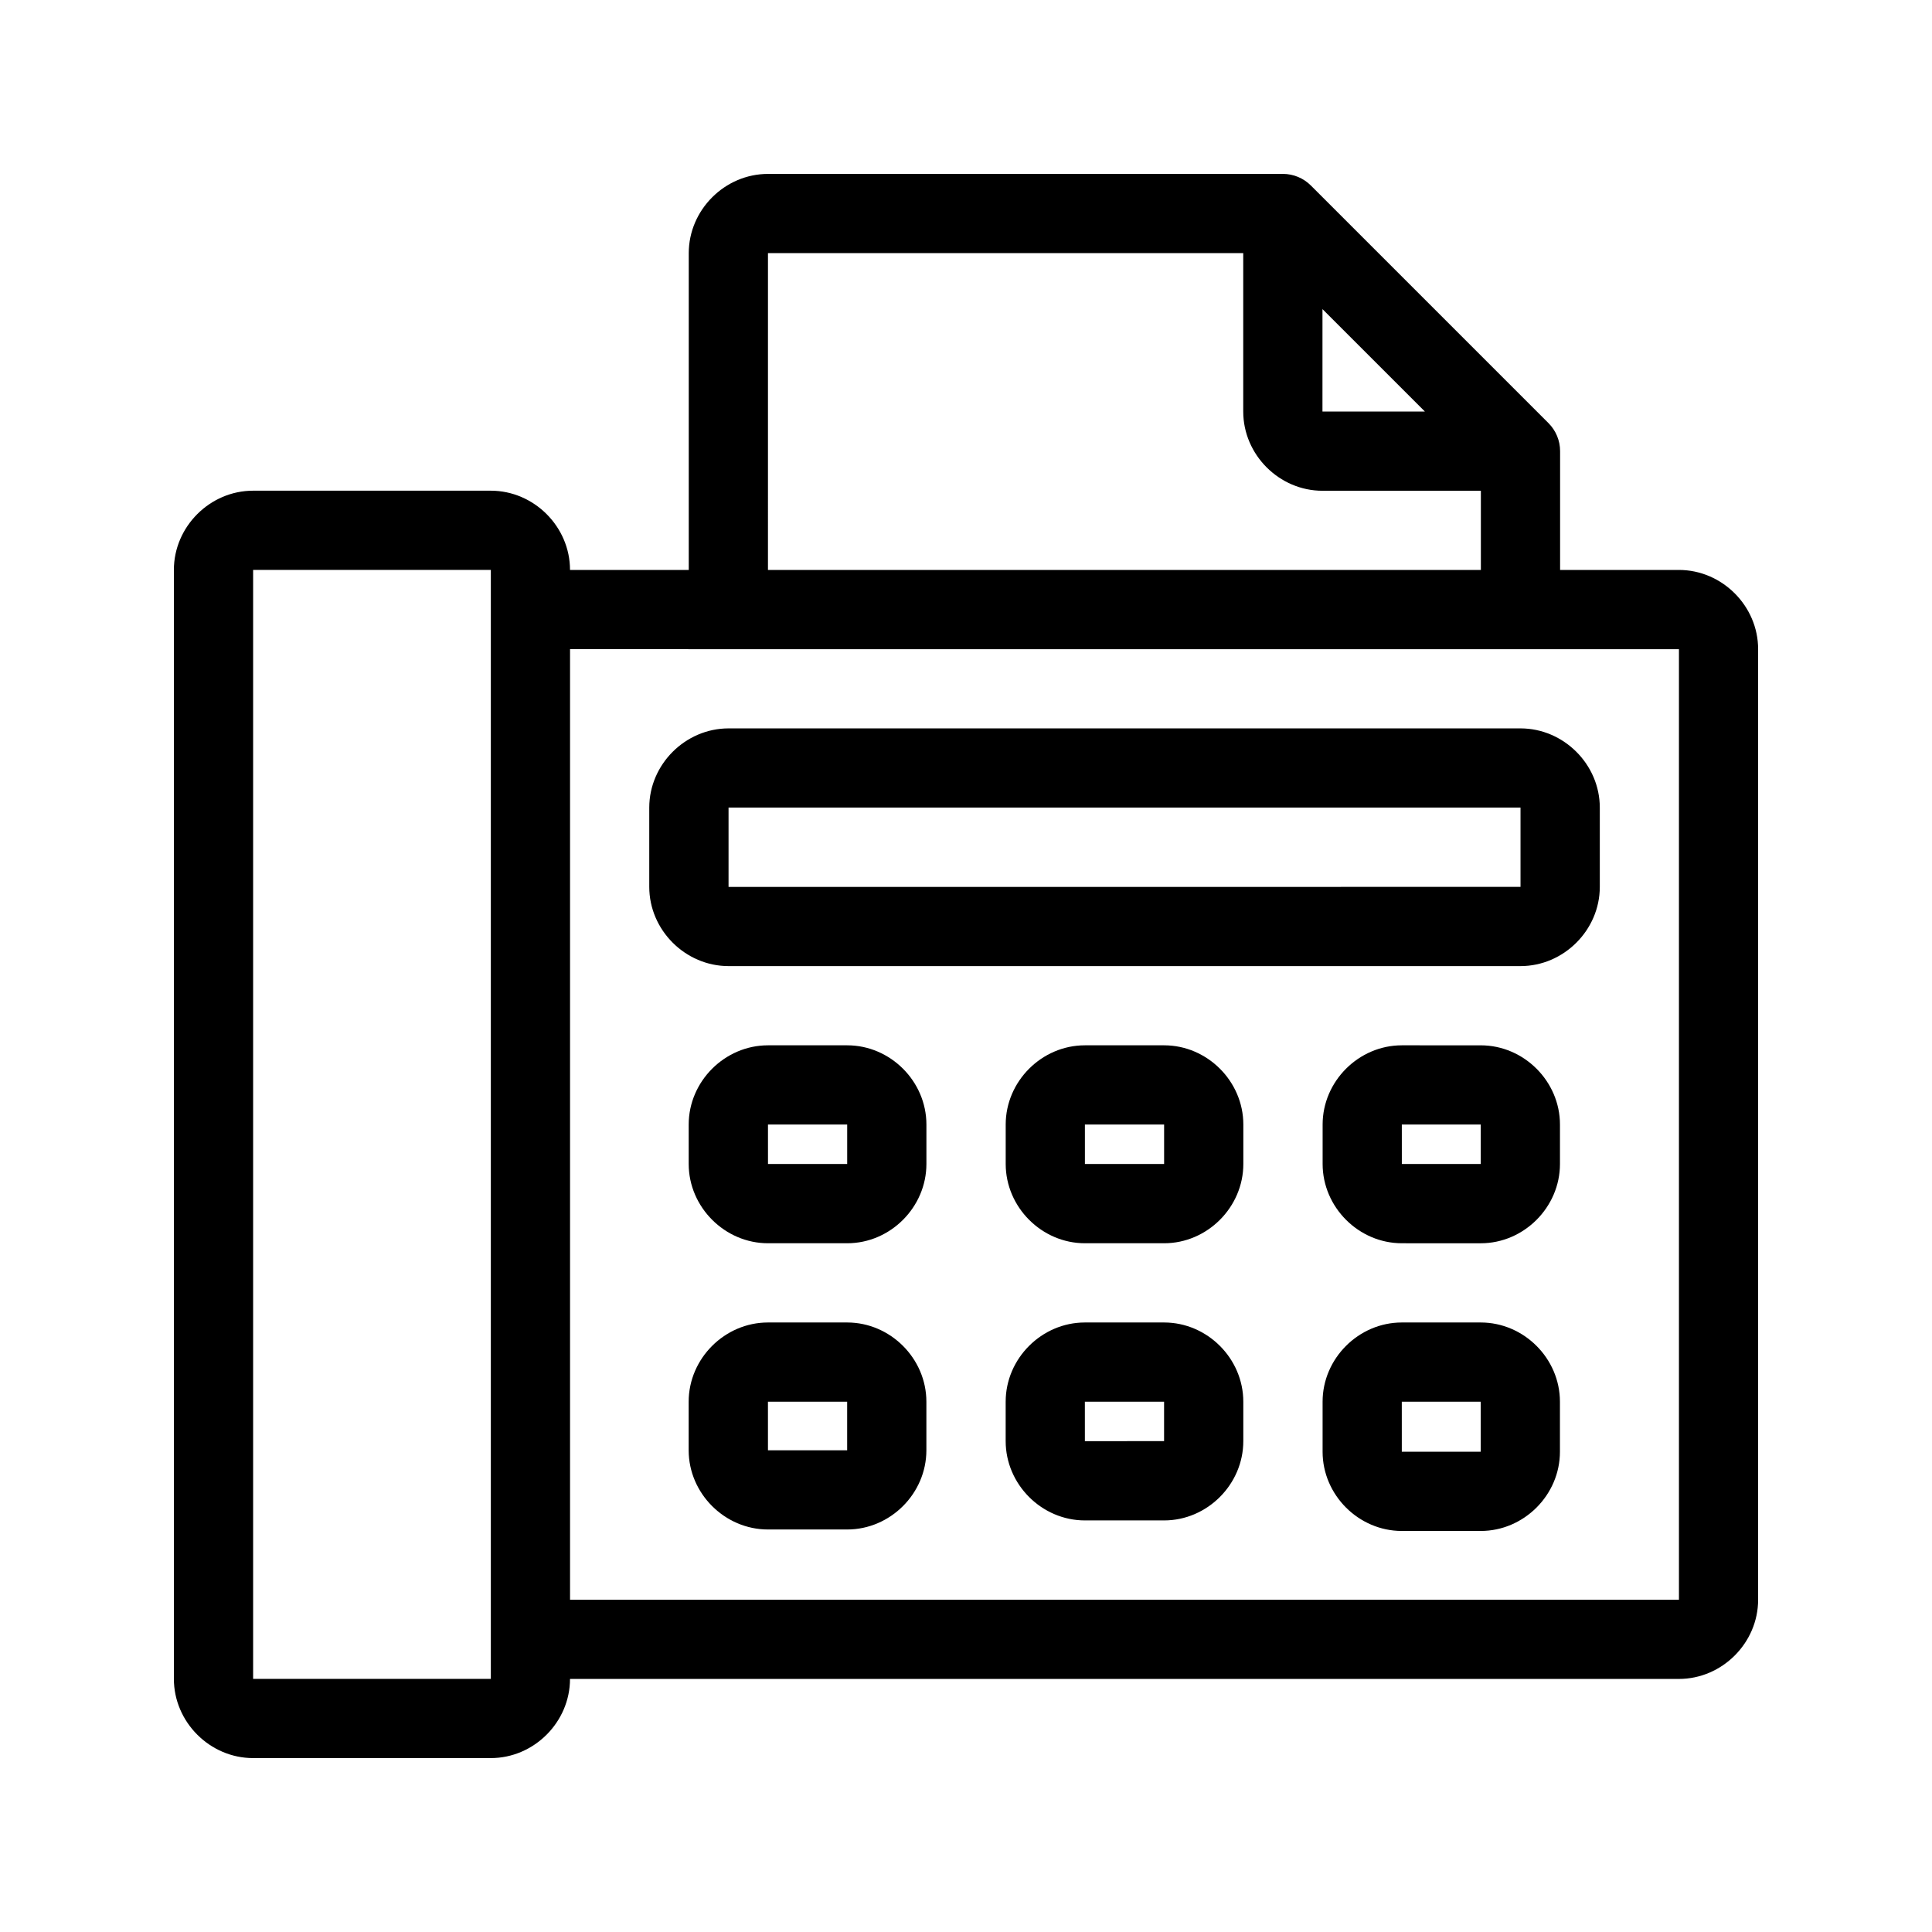 <?xml version="1.0" encoding="UTF-8"?>
<!-- Uploaded to: ICON Repo, www.iconrepo.com, Generator: ICON Repo Mixer Tools -->
<svg fill="#000000" width="800px" height="800px" version="1.1" viewBox="144 144 512 512" xmlns="http://www.w3.org/2000/svg">
 <path d="m347.52 190.09c-11.449 0-20.992 9.543-20.992 20.992v83.969h-31.469v-0.02c0-11.449-9.543-20.992-20.992-20.992h-62.996c-11.449 0-20.992 9.543-20.992 20.992v293.89c0 11.449 9.543 20.992 20.992 20.992h62.996c11.441 0 20.98-9.531 20.992-20.973l293.87-0.004c11.449 0 20.992-9.543 20.992-20.992v-251.91c0-11.449-9.543-20.992-20.992-20.992h-31.488v-31.488 0.004c0-2.785-1.105-5.453-3.074-7.422l-62.977-62.977c-1.969-1.969-4.637-3.074-7.422-3.074zm0 20.992h125.95v41.984c0 11.449 9.543 20.992 20.992 20.992h41.984v20.992h-188.93zm146.95 14.84 27.141 27.141-27.145 0.004zm-283.39 69.105h62.996v293.89h-62.996zm83.988 21.012 293.87 0.004v251.91l-293.87-0.004zm42.004 20.992c-11.449 0-21.012 9.543-21.012 20.992v21.012c0 11.449 9.566 20.992 21.012 20.992h209.88c11.449 0 21.012-9.543 21.012-20.992v-21.012c0-11.449-9.566-20.992-21.012-20.992zm0 20.992h209.88v21.012l-209.88 0.004zm10.453 62.996c-11.449 0-21.012 9.543-21.012 20.992v10.453c0 11.449 9.566 21.012 21.012 21.012h20.992c11.449 0 20.992-9.562 20.992-21.012v-10.453c0-11.449-9.543-20.992-20.992-20.992zm83.988 0c-11.449 0-20.992 9.543-20.992 20.992v10.453c0 11.449 9.543 21.012 20.992 21.012h20.992c11.449 0 20.992-9.562 20.992-21.012v-10.453c0-11.449-9.543-20.992-20.992-20.992zm83.988 0c-11.449 0-20.992 9.543-20.992 20.992v10.453c0 11.449 9.543 21.012 20.992 21.012l20.914 0.004c11.449 0 20.992-9.562 20.992-21.012v-10.453c0-11.449-9.543-20.992-20.992-20.992zm-167.98 20.992h20.992v10.453l-20.988 0.004zm83.988 0h20.992v10.453l-20.988 0.004zm83.988 0 20.914 0.004v10.453h-20.91zm-167.98 52.461c-11.449 0-21.012 9.543-21.012 20.992v12.875c0 11.449 9.566 20.992 21.012 20.992h20.992c11.449 0 20.992-9.543 20.992-20.992v-12.875c0-11.449-9.543-20.992-20.992-20.992zm83.988 0c-11.449 0-20.992 9.543-20.992 20.992v10.453c0 11.449 9.543 21.012 20.992 21.012h20.992c11.449 0 20.992-9.566 20.992-21.012v-10.453c0-11.449-9.543-20.992-20.992-20.992zm83.988 0c-11.449 0-20.992 9.543-20.992 20.992v13.266c0 11.449 9.543 20.992 20.992 20.992h20.914c11.449 0 20.992-9.543 20.992-20.992v-13.266c0-11.449-9.543-20.992-20.992-20.992zm-167.98 20.992h20.992v12.875h-20.988zm83.988 0h20.992v10.453l-20.988 0.004zm83.988 0h20.914v13.266h-20.91z"/>
</svg>